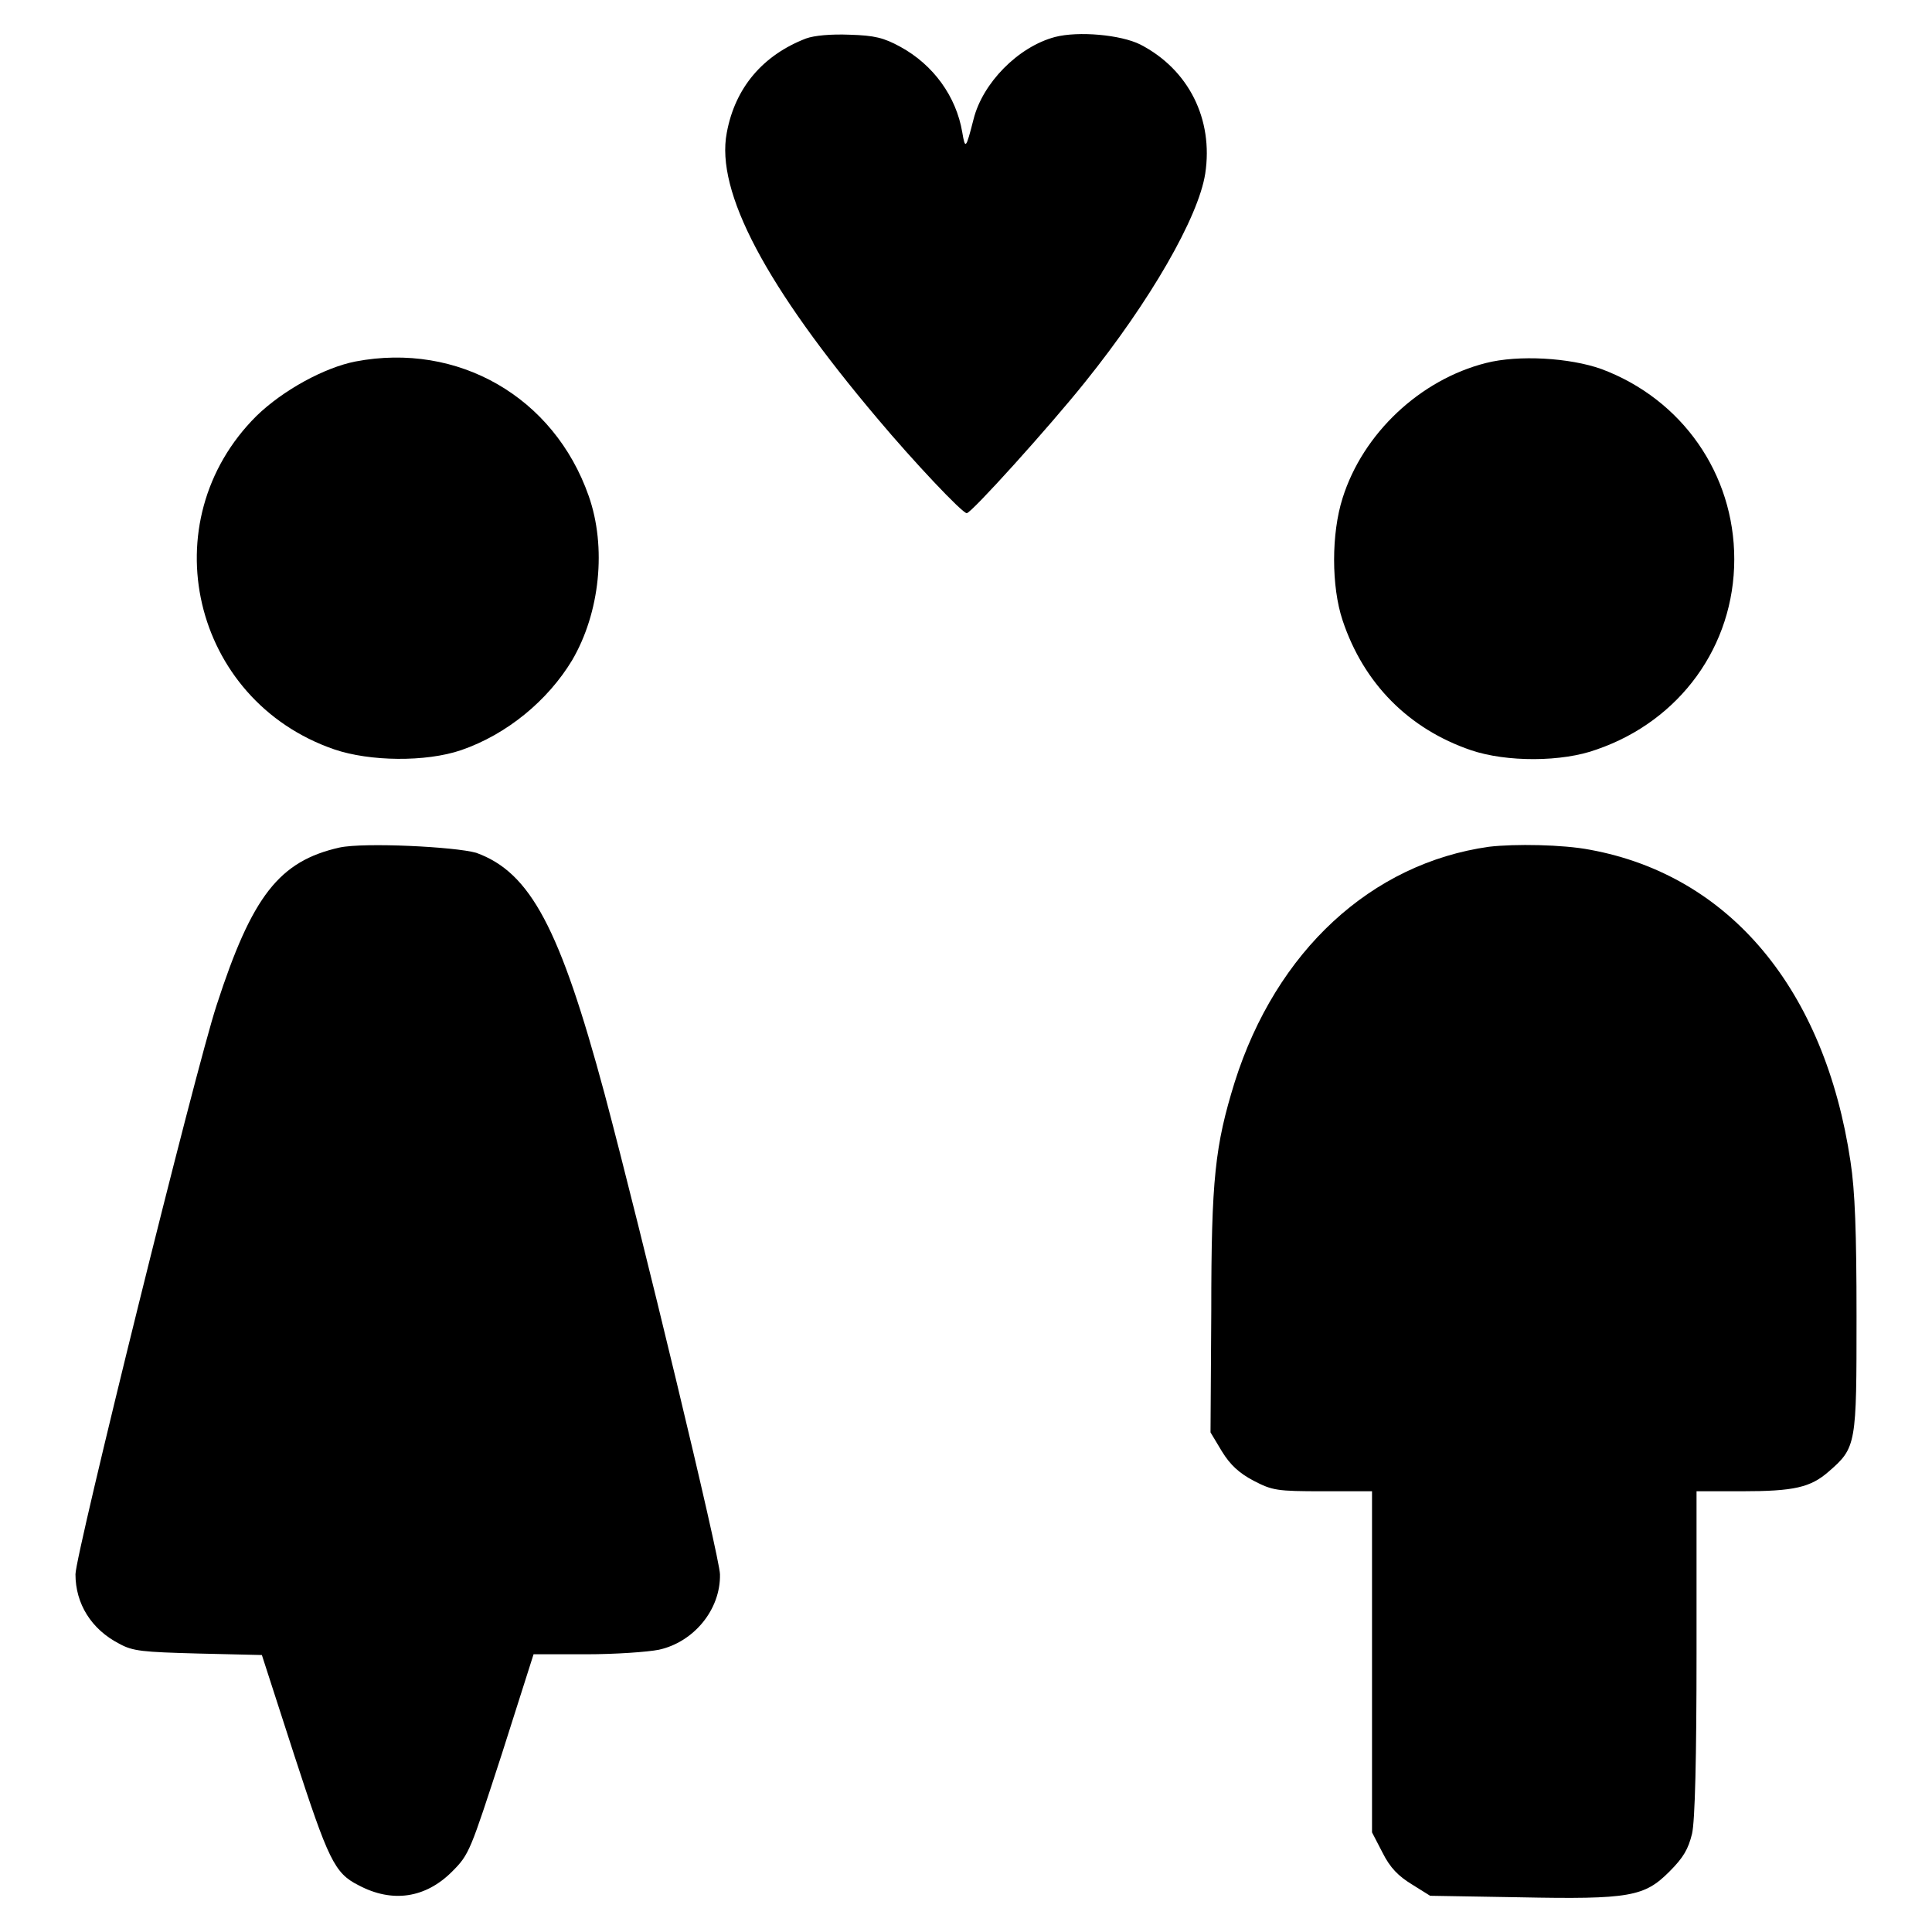 <?xml version="1.0" encoding="utf-8"?>
<!-- Svg Vector Icons : http://www.onlinewebfonts.com/icon -->
<!DOCTYPE svg PUBLIC "-//W3C//DTD SVG 1.1//EN" "http://www.w3.org/Graphics/SVG/1.1/DTD/svg11.dtd">
<svg version="1.1" xmlns="http://www.w3.org/2000/svg" xmlns:xlink="http://www.w3.org/1999/xlink" x="0px" y="0px" viewBox="0 0 256 256" enable-background="new 0 0 256 256" xml:space="preserve">
<g><g><g><path fill="#000000" d="M106.8,5.1c-5.7,2.2-9.4,6.5-10.5,12.5c-1.5,7.8,5.2,20.4,20,37.9C121,61.1,127.5,68,128.1,68c0.6,0,10.9-11.4,15.7-17.4c8.6-10.7,15-21.8,15.9-27.6c1.1-7.2-2.2-13.8-8.6-17.1c-2.6-1.3-8.2-1.8-11.3-1c-4.9,1.3-9.6,6.1-10.8,10.9c-1,3.9-1.1,4.1-1.5,1.7c-0.8-4.7-3.8-8.9-8.2-11.3c-2.2-1.2-3.4-1.5-6.7-1.6C110.1,4.5,107.9,4.7,106.8,5.1z"/><path fill="#000000" d="M47.1,47.9c-4.1,0.8-9.6,3.8-13.1,7.2c-14.1,14-8.6,37.7,10.3,44.2c4.7,1.6,12.1,1.7,16.8,0.1c6.1-2.1,11.5-6.6,14.7-11.9c3.7-6.3,4.6-15,2.2-21.8C73.4,52.6,60.7,45.3,47.1,47.9z"/><path fill="#000000" d="M196.9,48.1c-8.7,2.2-16.3,9.3-19,17.9c-1.5,4.7-1.5,11.7,0,16.2c2.8,8.4,8.8,14.4,17,17.2c4.7,1.6,12.1,1.6,16.7-0.1c11-3.8,18.2-13.7,18.2-25.2c0-11.3-6.9-21.2-17.6-25.2C208,47.4,201.2,47,196.9,48.1z"/><path fill="#000000" d="M45,112.3c-8,1.8-11.6,6.4-16.3,20.9c-2.8,8.5-18.7,72.8-18.7,75.4c0,3.9,2.1,7.3,5.8,9.2c1.8,1,3.1,1.1,10.4,1.3l8.5,0.2l4.3,13.3c4.5,13.8,5.3,15.6,8.5,17.2c4.5,2.4,8.9,1.7,12.4-1.8c2.3-2.3,2.4-2.7,6.6-15.6l4.2-13.2h7c3.8,0,8.1-0.3,9.6-0.6c4.6-1,8.2-5.3,8.1-10c0-2.1-10.4-45.3-15.3-63.7c-5.9-21.9-9.8-29.3-17-31.9C60.3,112.2,48.3,111.6,45,112.3z"/><path fill="#000000" d="M197.3,112.2c-15.6,2.2-28.2,13.8-33.7,31.2c-2.6,8.4-3.1,12.8-3.1,30.3l-0.1,16.1l1.5,2.5c1.1,1.8,2.3,2.9,4.2,3.9c2.5,1.3,3.1,1.4,9.2,1.4h6.5v22.6v22.6l1.4,2.7c1,2,2.1,3.1,3.9,4.2l2.4,1.5l11.8,0.2c14.7,0.3,16.6-0.1,19.9-3.4c1.9-1.9,2.5-3,3-5c0.4-1.7,0.6-10.1,0.6-24v-21.4h6c6.9,0,9.1-0.5,11.5-2.6c3.7-3.2,3.7-3.6,3.7-20.6c0-11.1-0.2-16.6-0.8-20.5c-3.4-22.8-16-37.9-34.5-41.3C207.1,111.9,200.7,111.8,197.3,112.2z"/></g></g></g>
</svg>